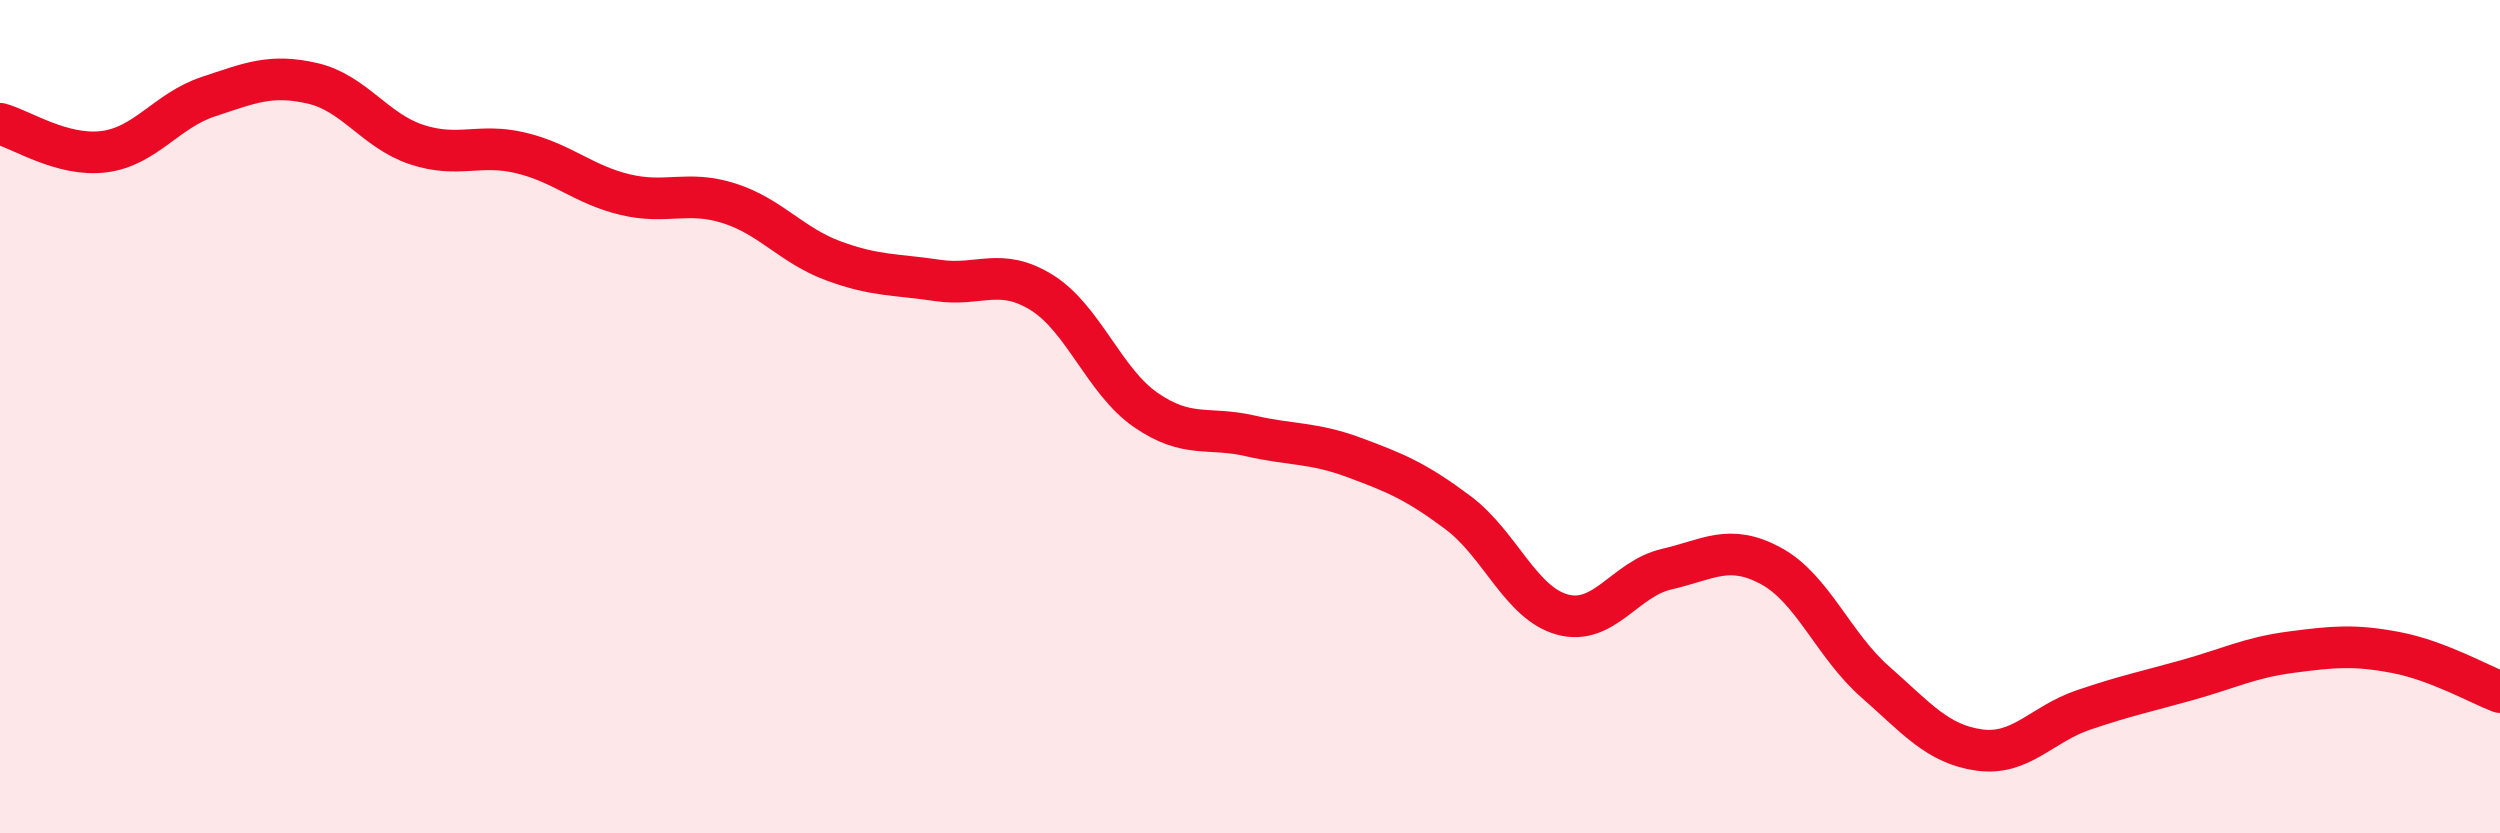 
    <svg width="60" height="20" viewBox="0 0 60 20" xmlns="http://www.w3.org/2000/svg">
      <path
        d="M 0,2.97 C 0.5,3.1 1.5,3.77 2.5,3.64 C 3.5,3.51 4,2.65 5,2.32 C 6,1.99 6.5,1.77 7.5,2 C 8.5,2.23 9,3.14 10,3.47 C 11,3.8 11.5,3.43 12.5,3.67 C 13.5,3.91 14,4.43 15,4.67 C 16,4.91 16.5,4.56 17.5,4.88 C 18.5,5.2 19,5.89 20,6.26 C 21,6.63 21.5,6.58 22.5,6.73 C 23.5,6.88 24,6.4 25,7.02 C 26,7.64 26.5,9.15 27.5,9.84 C 28.5,10.53 29,10.23 30,10.46 C 31,10.69 31.5,10.61 32.5,10.98 C 33.5,11.35 34,11.56 35,12.31 C 36,13.06 36.5,14.48 37.5,14.75 C 38.5,15.02 39,13.89 40,13.66 C 41,13.43 41.5,13.04 42.5,13.58 C 43.5,14.12 44,15.48 45,16.36 C 46,17.24 46.5,17.86 47.5,18 C 48.5,18.14 49,17.38 50,17.04 C 51,16.7 51.5,16.6 52.5,16.32 C 53.5,16.04 54,15.78 55,15.65 C 56,15.52 56.5,15.47 57.5,15.66 C 58.5,15.85 59.5,16.42 60,16.61L60 20L0 20Z"
        fill="#EB0A25"
        opacity="0.1"
        stroke-linecap="round"
        stroke-linejoin="round"
      />
      <path
        d="M 0,2.97 C 0.5,3.1 1.5,3.77 2.5,3.64 C 3.5,3.51 4,2.65 5,2.32 C 6,1.99 6.5,1.77 7.5,2 C 8.5,2.23 9,3.14 10,3.47 C 11,3.8 11.5,3.43 12.5,3.67 C 13.5,3.91 14,4.43 15,4.67 C 16,4.91 16.5,4.56 17.5,4.88 C 18.5,5.2 19,5.89 20,6.26 C 21,6.63 21.5,6.58 22.5,6.73 C 23.5,6.88 24,6.4 25,7.02 C 26,7.64 26.5,9.15 27.5,9.84 C 28.5,10.53 29,10.23 30,10.46 C 31,10.69 31.5,10.61 32.5,10.98 C 33.5,11.35 34,11.56 35,12.31 C 36,13.06 36.5,14.48 37.5,14.75 C 38.5,15.02 39,13.89 40,13.66 C 41,13.43 41.5,13.04 42.5,13.58 C 43.5,14.12 44,15.48 45,16.36 C 46,17.24 46.5,17.86 47.5,18 C 48.5,18.14 49,17.38 50,17.04 C 51,16.7 51.5,16.6 52.5,16.32 C 53.5,16.04 54,15.78 55,15.65 C 56,15.52 56.5,15.47 57.5,15.66 C 58.5,15.85 59.5,16.42 60,16.61"
        stroke="#EB0A25"
        stroke-width="1"
        fill="none"
        stroke-linecap="round"
        stroke-linejoin="round"
      />
    </svg>
  